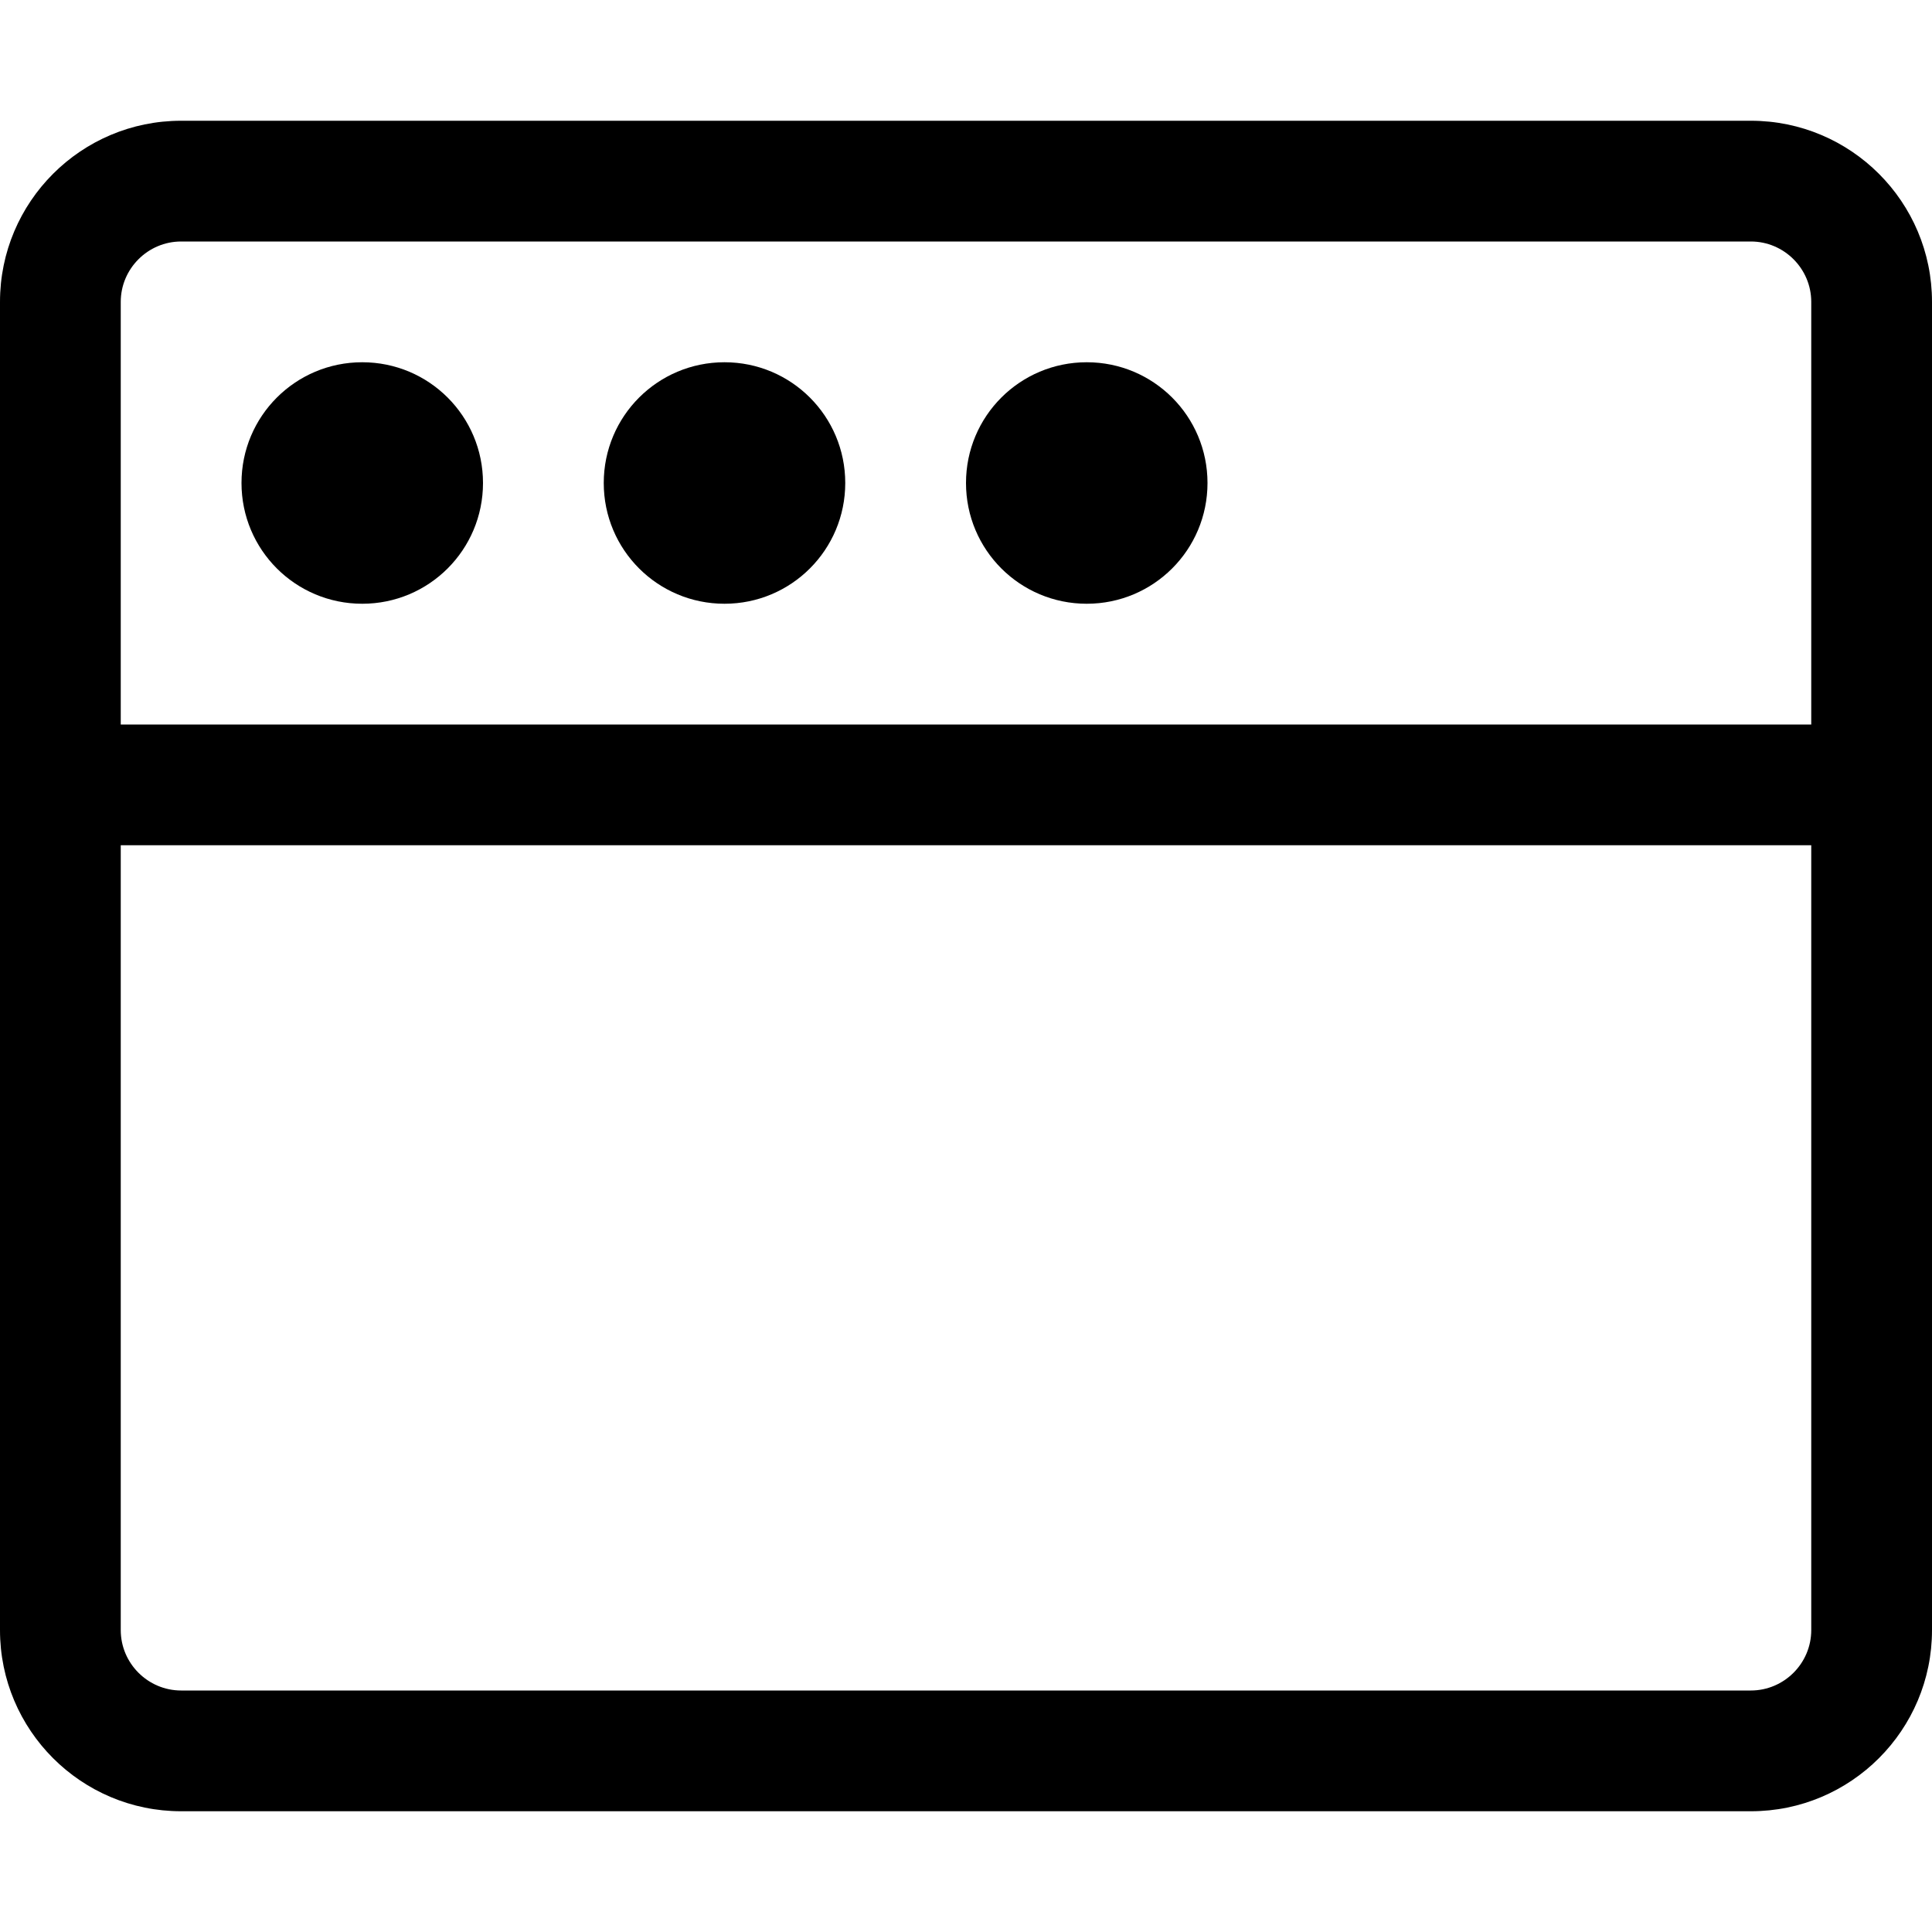 <svg xmlns="http://www.w3.org/2000/svg" viewBox="0 0 512 512"><!-- Font Awesome Pro 5.15.1 by @fontawesome - https://fontawesome.com License - https://fontawesome.com/license (Commercial License) --><path d="M96 160c-17.7 0-32-14.3-32-32s14.3-32 32-32 32 14.3 32 32-14.3 32-32 32zm128-32c0-17.7-14.3-32-32-32s-32 14.3-32 32 14.3 32 32 32 32-14.3 32-32zm96 0c0-17.7-14.3-32-32-32s-32 14.3-32 32 14.3 32 32 32 32-14.3 32-32zm192-48v352c0 26.5-21.5 48-48 48H48c-26.5 0-48-21.5-48-48V80c0-26.5 21.5-48 48-48h416c26.5 0 48 21.5 48 48zm-32 144H32v208c0 8.8 7.2 16 16 16h416c8.8 0 16-7.2 16-16V224zm0-32V80c0-8.8-7.2-16-16-16H48c-8.8 0-16 7.2-16 16v112h448z"/></svg>